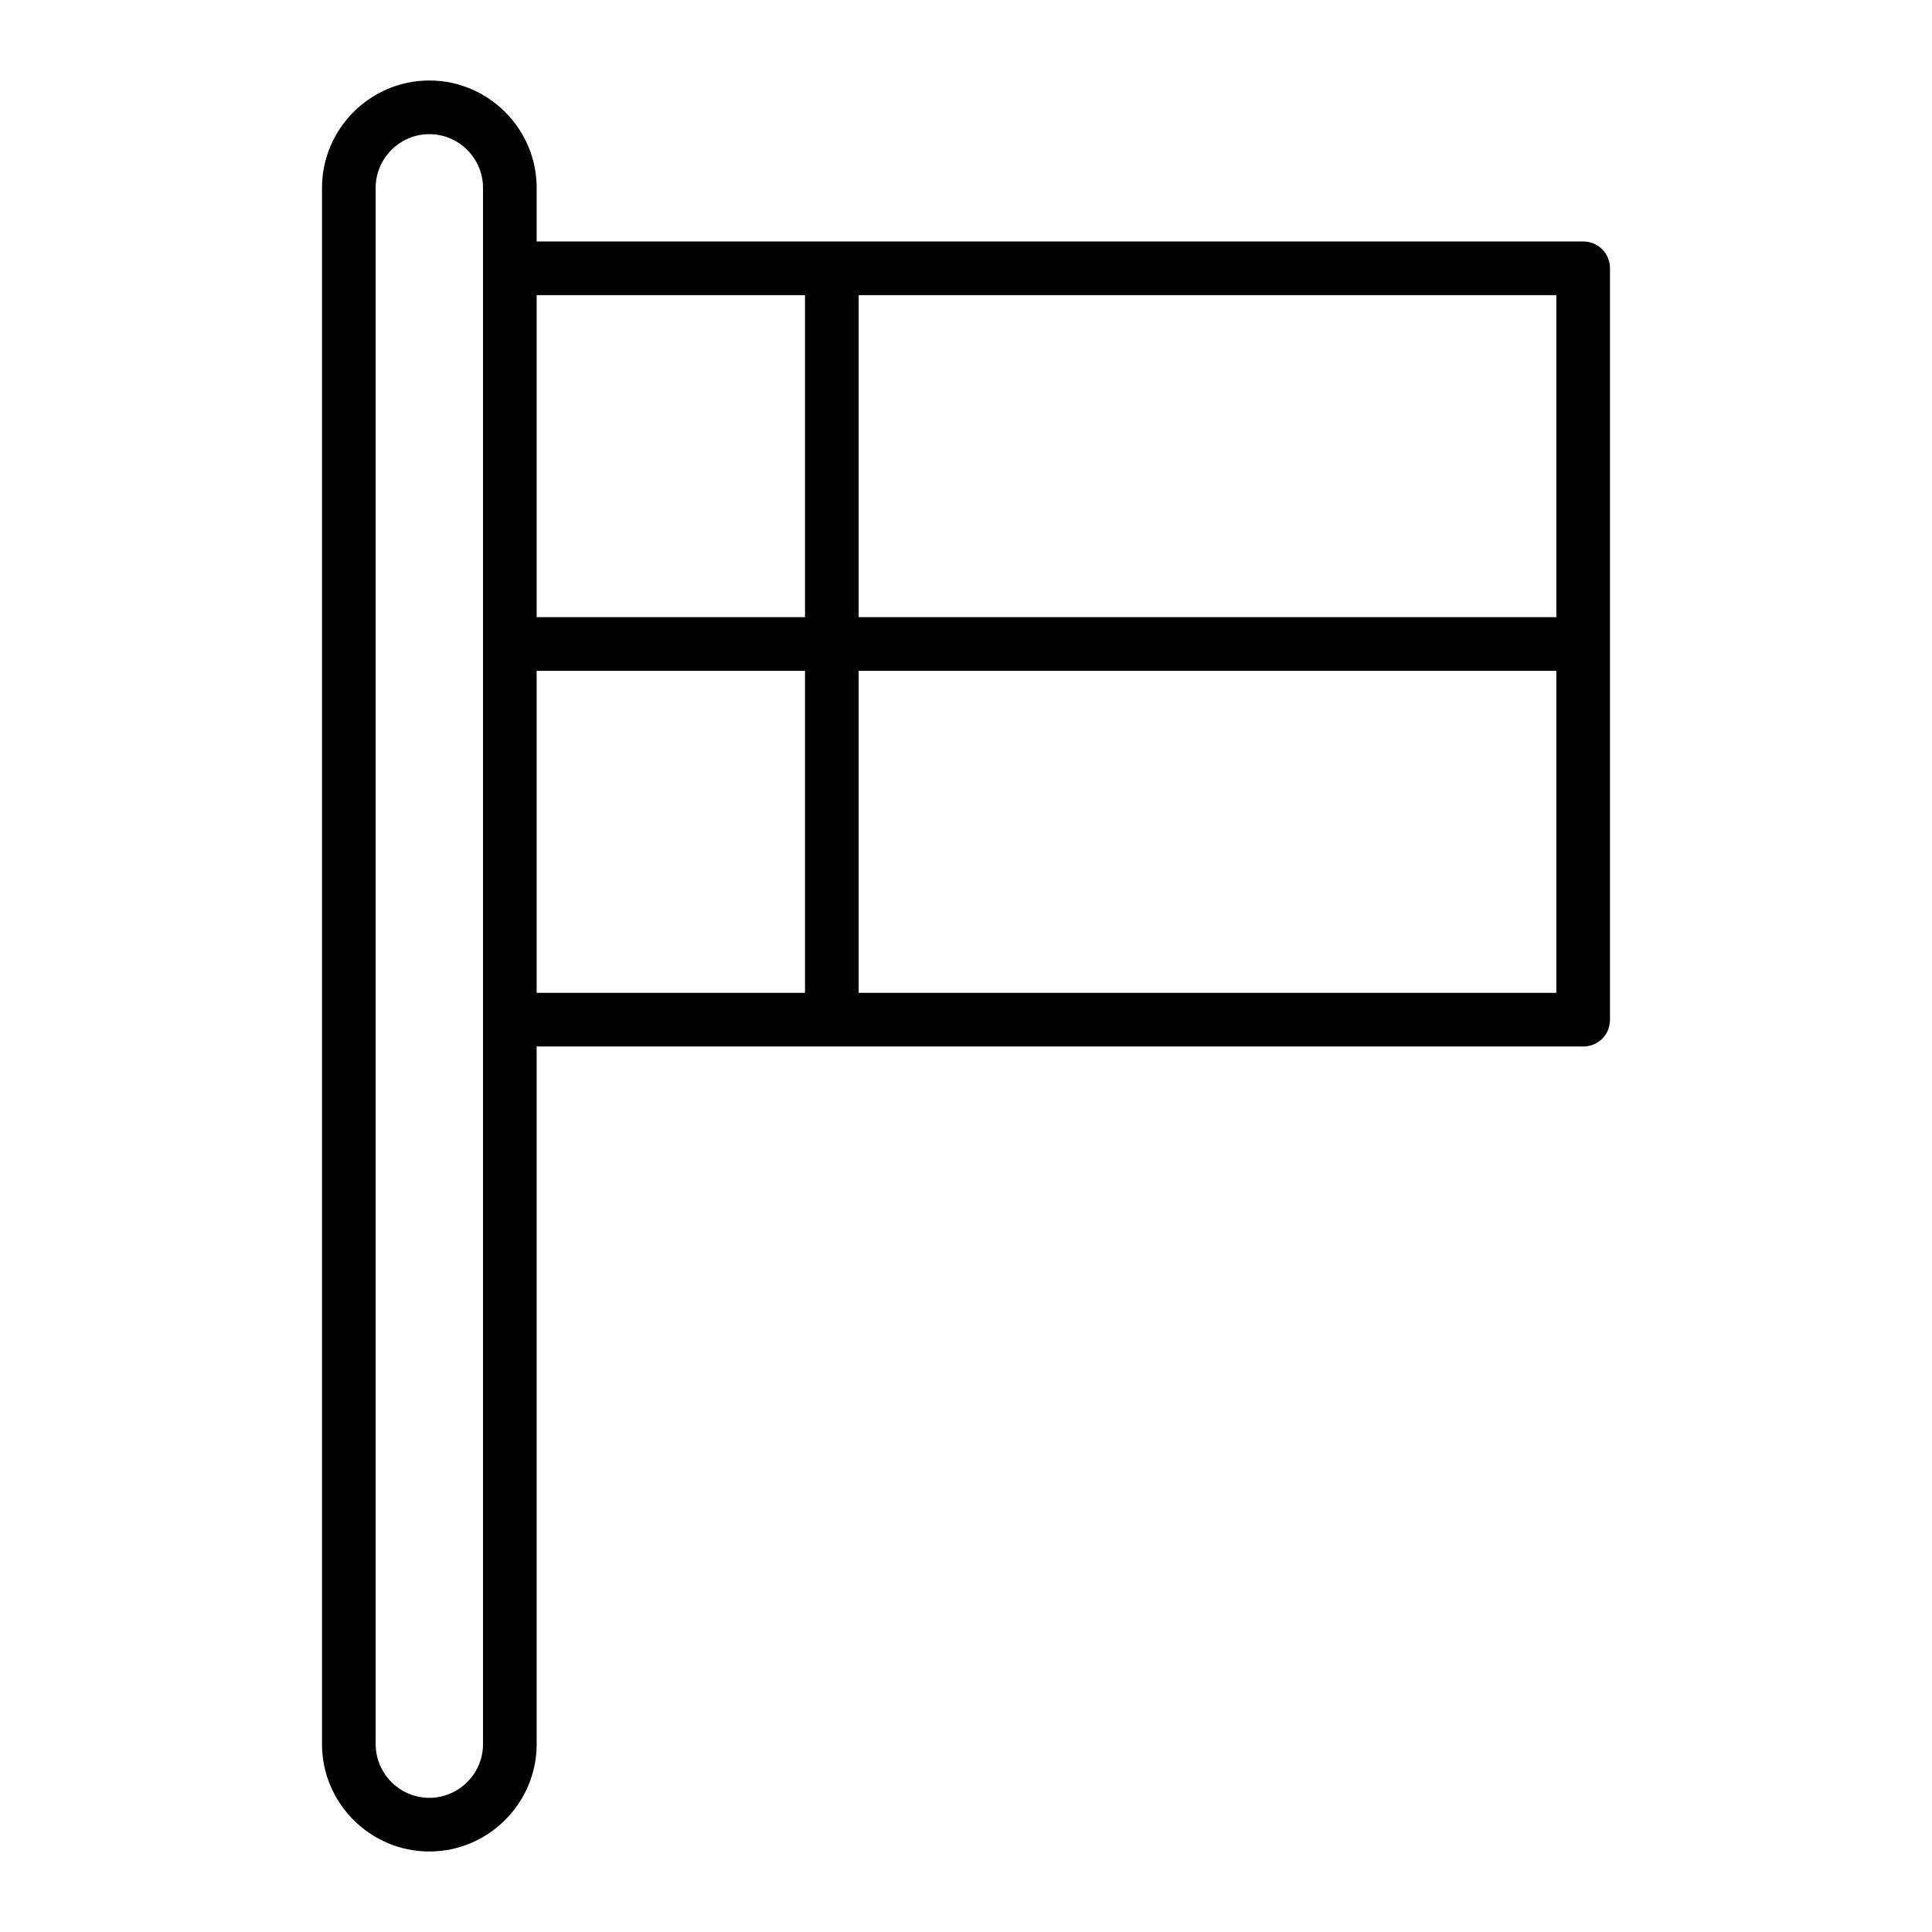 <svg id="Layer_1" enable-background="new 0 0 36 36" viewBox="0 0 36 36" xmlns="http://www.w3.org/2000/svg"><g><path d="m8 34.5c1.1 0 2-.9 2-2v-13h19.5c.28 0 .5-.22.5-.5v-14c0-.28-.22-.5-.5-.5h-19.5v-1c0-1.1-.9-2-2-2s-2 .9-2 2v29c0 1.1.9 2 2 2zm8-29h13v6h-13zm0 7h13v6h-13zm-6-7h5v6h-5zm0 7h5v6h-5zm-3-9c0-.55.45-1 1-1s1 .45 1 1v1.5 14 13.5c0 .55-.45 1-1 1s-1-.45-1-1z"/></g></svg>